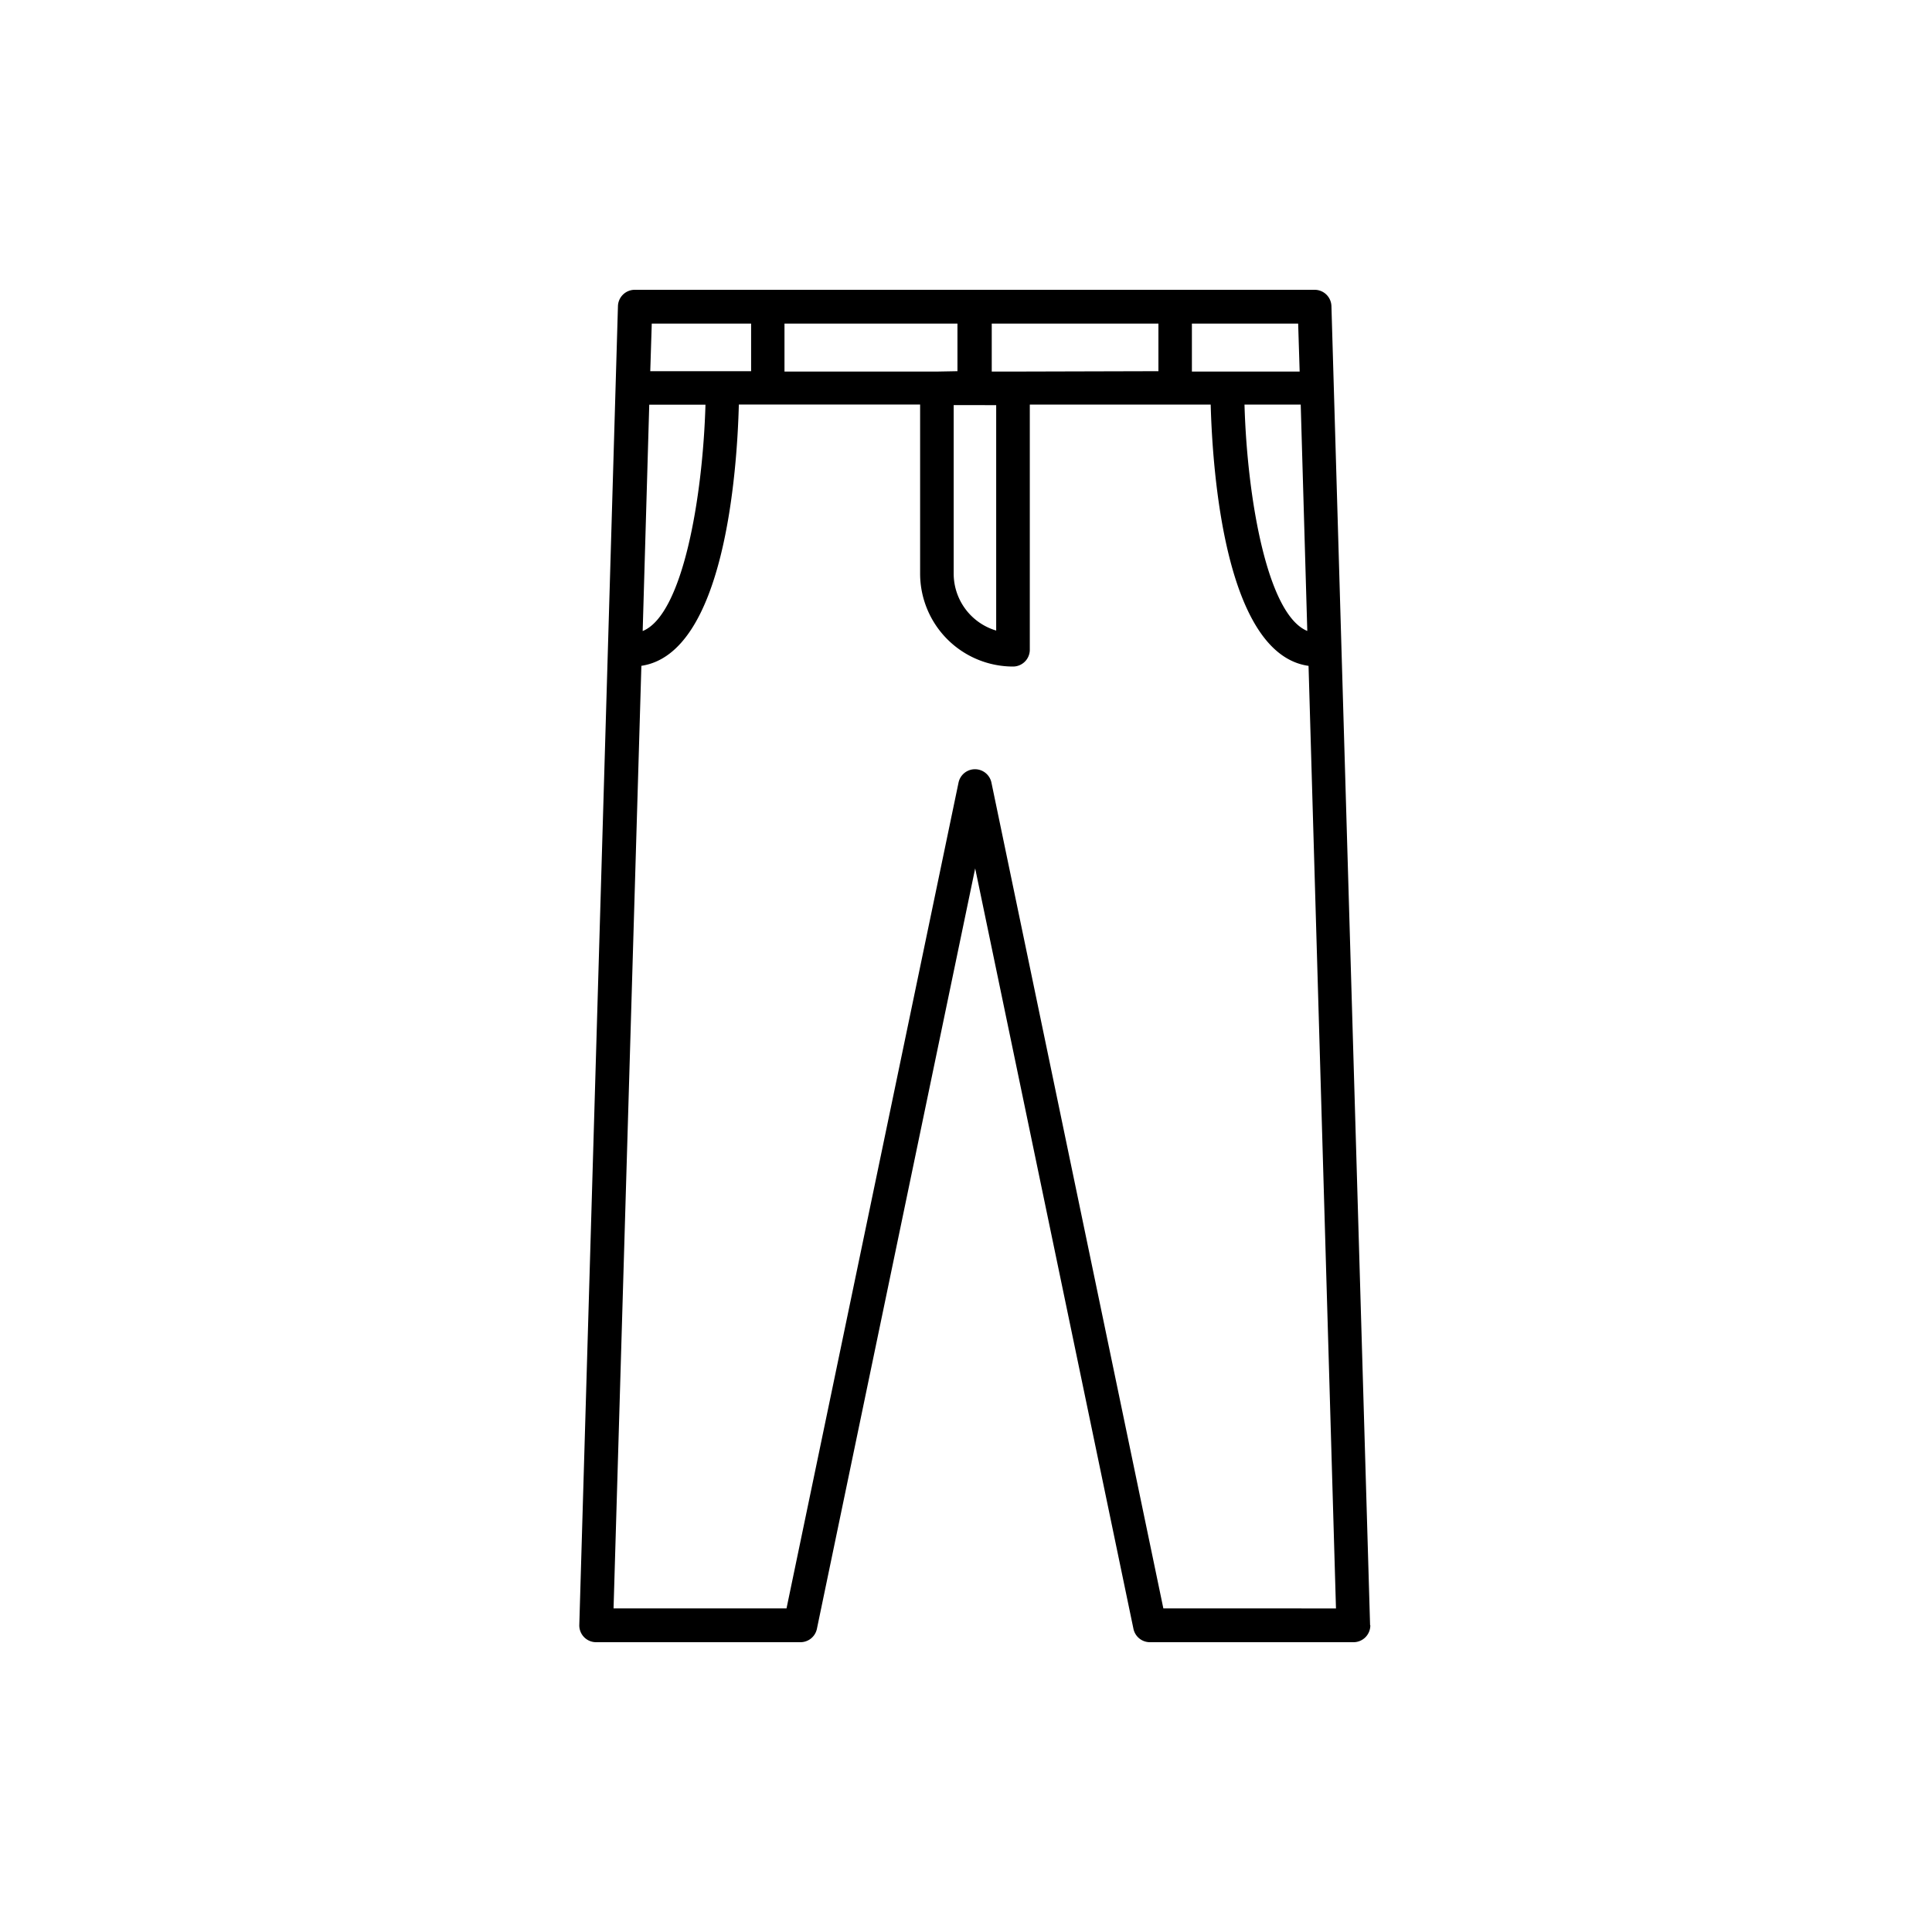 <svg xmlns="http://www.w3.org/2000/svg" width="40" height="40" viewBox="0 0 40 40">
  <g id="パンツ" transform="translate(-78.958 6)">
    <rect id="Transparent" width="40" height="40" transform="translate(78.958 -6)" fill="#fff" opacity="0"/>
    <path id="パス_2230" data-name="パス 2230" d="M107.324,27.642l-.8-27.3A.348.348,0,0,0,106.173,0H92.1a.348.348,0,0,0-.348.338l-.8,27.3A.348.348,0,0,0,91.3,28h4.231a.348.348,0,0,0,.34-.276l3.277-15.745,3.277,15.745a.348.348,0,0,0,.34.276h4.216a.348.348,0,0,0,.348-.348S107.324,27.645,107.324,27.642Zm-1.3-20.579c-.831-.338-1.246-2.763-1.3-4.686h1.164ZM103.635.7h2.2l.031.993h-2.231ZM99.491.7h3.451v.985l-3.011.008h-.44Zm.092,1.688V7.055a1.23,1.23,0,0,1-.88-1.177V2.387ZM95.2.7h3.581v.985l-.43.008H95.2ZM92.452.7h2.057v.985H92.421ZM92.4,2.379h1.164c-.056,1.924-.471,4.349-1.3,4.686ZM103.044,27.3,99.484,10.2a.348.348,0,0,0-.68,0L95.242,27.3H91.661l.576-19.515c1.719-.256,1.982-4.019,2.018-5.41h3.753v3.5A1.926,1.926,0,0,0,99.931,7.8a.348.348,0,0,0,.348-.348V2.376h3.745c.038,1.392.3,5.167,2.026,5.41l.568,19.515Z" transform="translate(0 0)"/>
  </g>
</svg>
